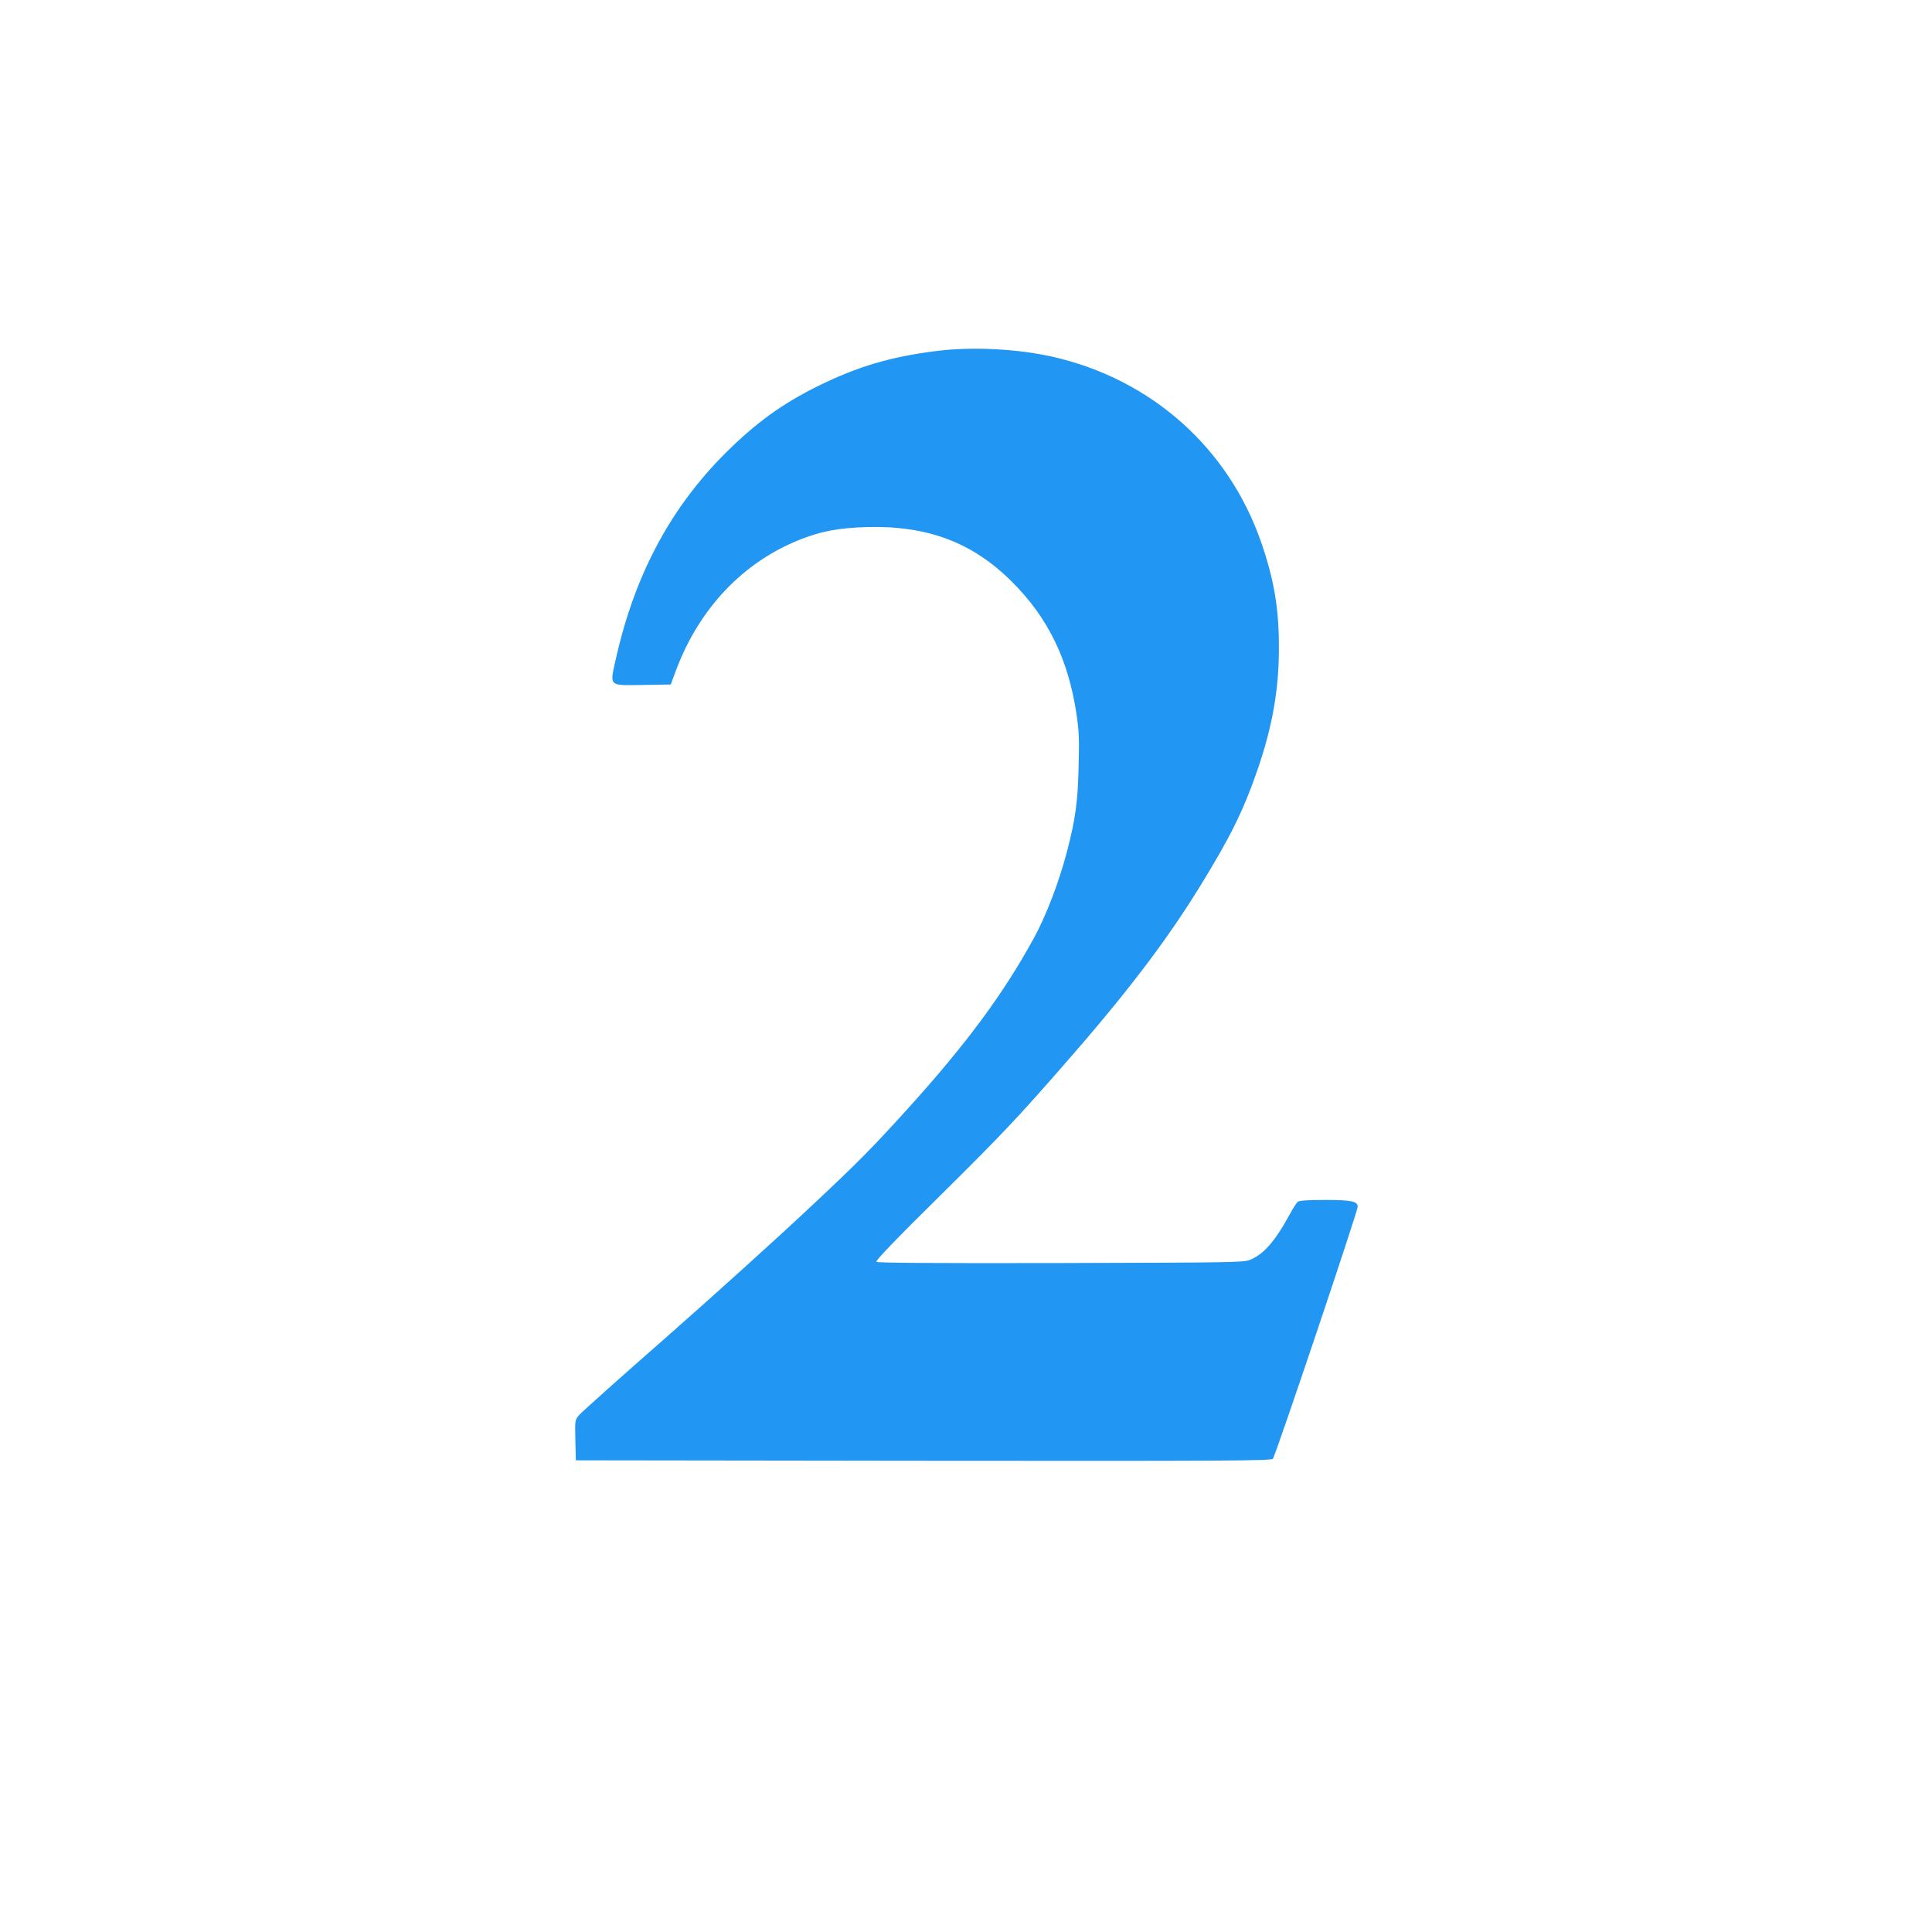 <?xml version="1.0" standalone="no"?>
<!DOCTYPE svg PUBLIC "-//W3C//DTD SVG 20010904//EN"
 "http://www.w3.org/TR/2001/REC-SVG-20010904/DTD/svg10.dtd">
<svg version="1.0" xmlns="http://www.w3.org/2000/svg"
 width="1280pt" height="1280pt" viewBox="0 0 1280 1280"
 preserveAspectRatio="xMidYMid meet">
<g transform="translate(0,1280) scale(0.1,-0.1)"
fill="#2196f3" stroke="none">
<path d="M6200 10474 c-300 -38 -516 -102 -775 -229 -240 -118 -416 -245 -621
-449 -361 -362 -595 -799 -720 -1345 -46 -205 -59 -192 180 -189 l180 3 37
100 c153 405 442 709 814 858 146 58 256 79 446 85 401 11 699 -100 959 -358
241 -238 377 -515 432 -880 17 -116 19 -166 14 -350 -5 -233 -21 -344 -75
-555 -52 -201 -140 -434 -224 -585 -200 -365 -444 -695 -827 -1119 -235 -260
-341 -368 -658 -664 -207 -195 -629 -576 -937 -847 -308 -270 -573 -507 -588
-525 -28 -33 -28 -34 -25 -167 l3 -133 2302 -3 c2018 -2 2303 0 2316 13 16 16
562 1638 562 1670 0 36 -40 45 -216 45 -117 0 -170 -4 -181 -12 -8 -7 -32 -44
-53 -83 -97 -179 -175 -267 -264 -302 -43 -17 -117 -18 -1255 -21 -837 -2
-1213 1 -1220 8 -7 7 123 143 437 453 389 385 491 493 788 832 428 488 689
830 917 1199 203 330 289 503 383 775 98 284 142 529 142 806 1 261 -32 456
-118 704 -217 623 -724 1076 -1375 1226 -236 54 -541 70 -780 39z"/>
</g>
</svg>
